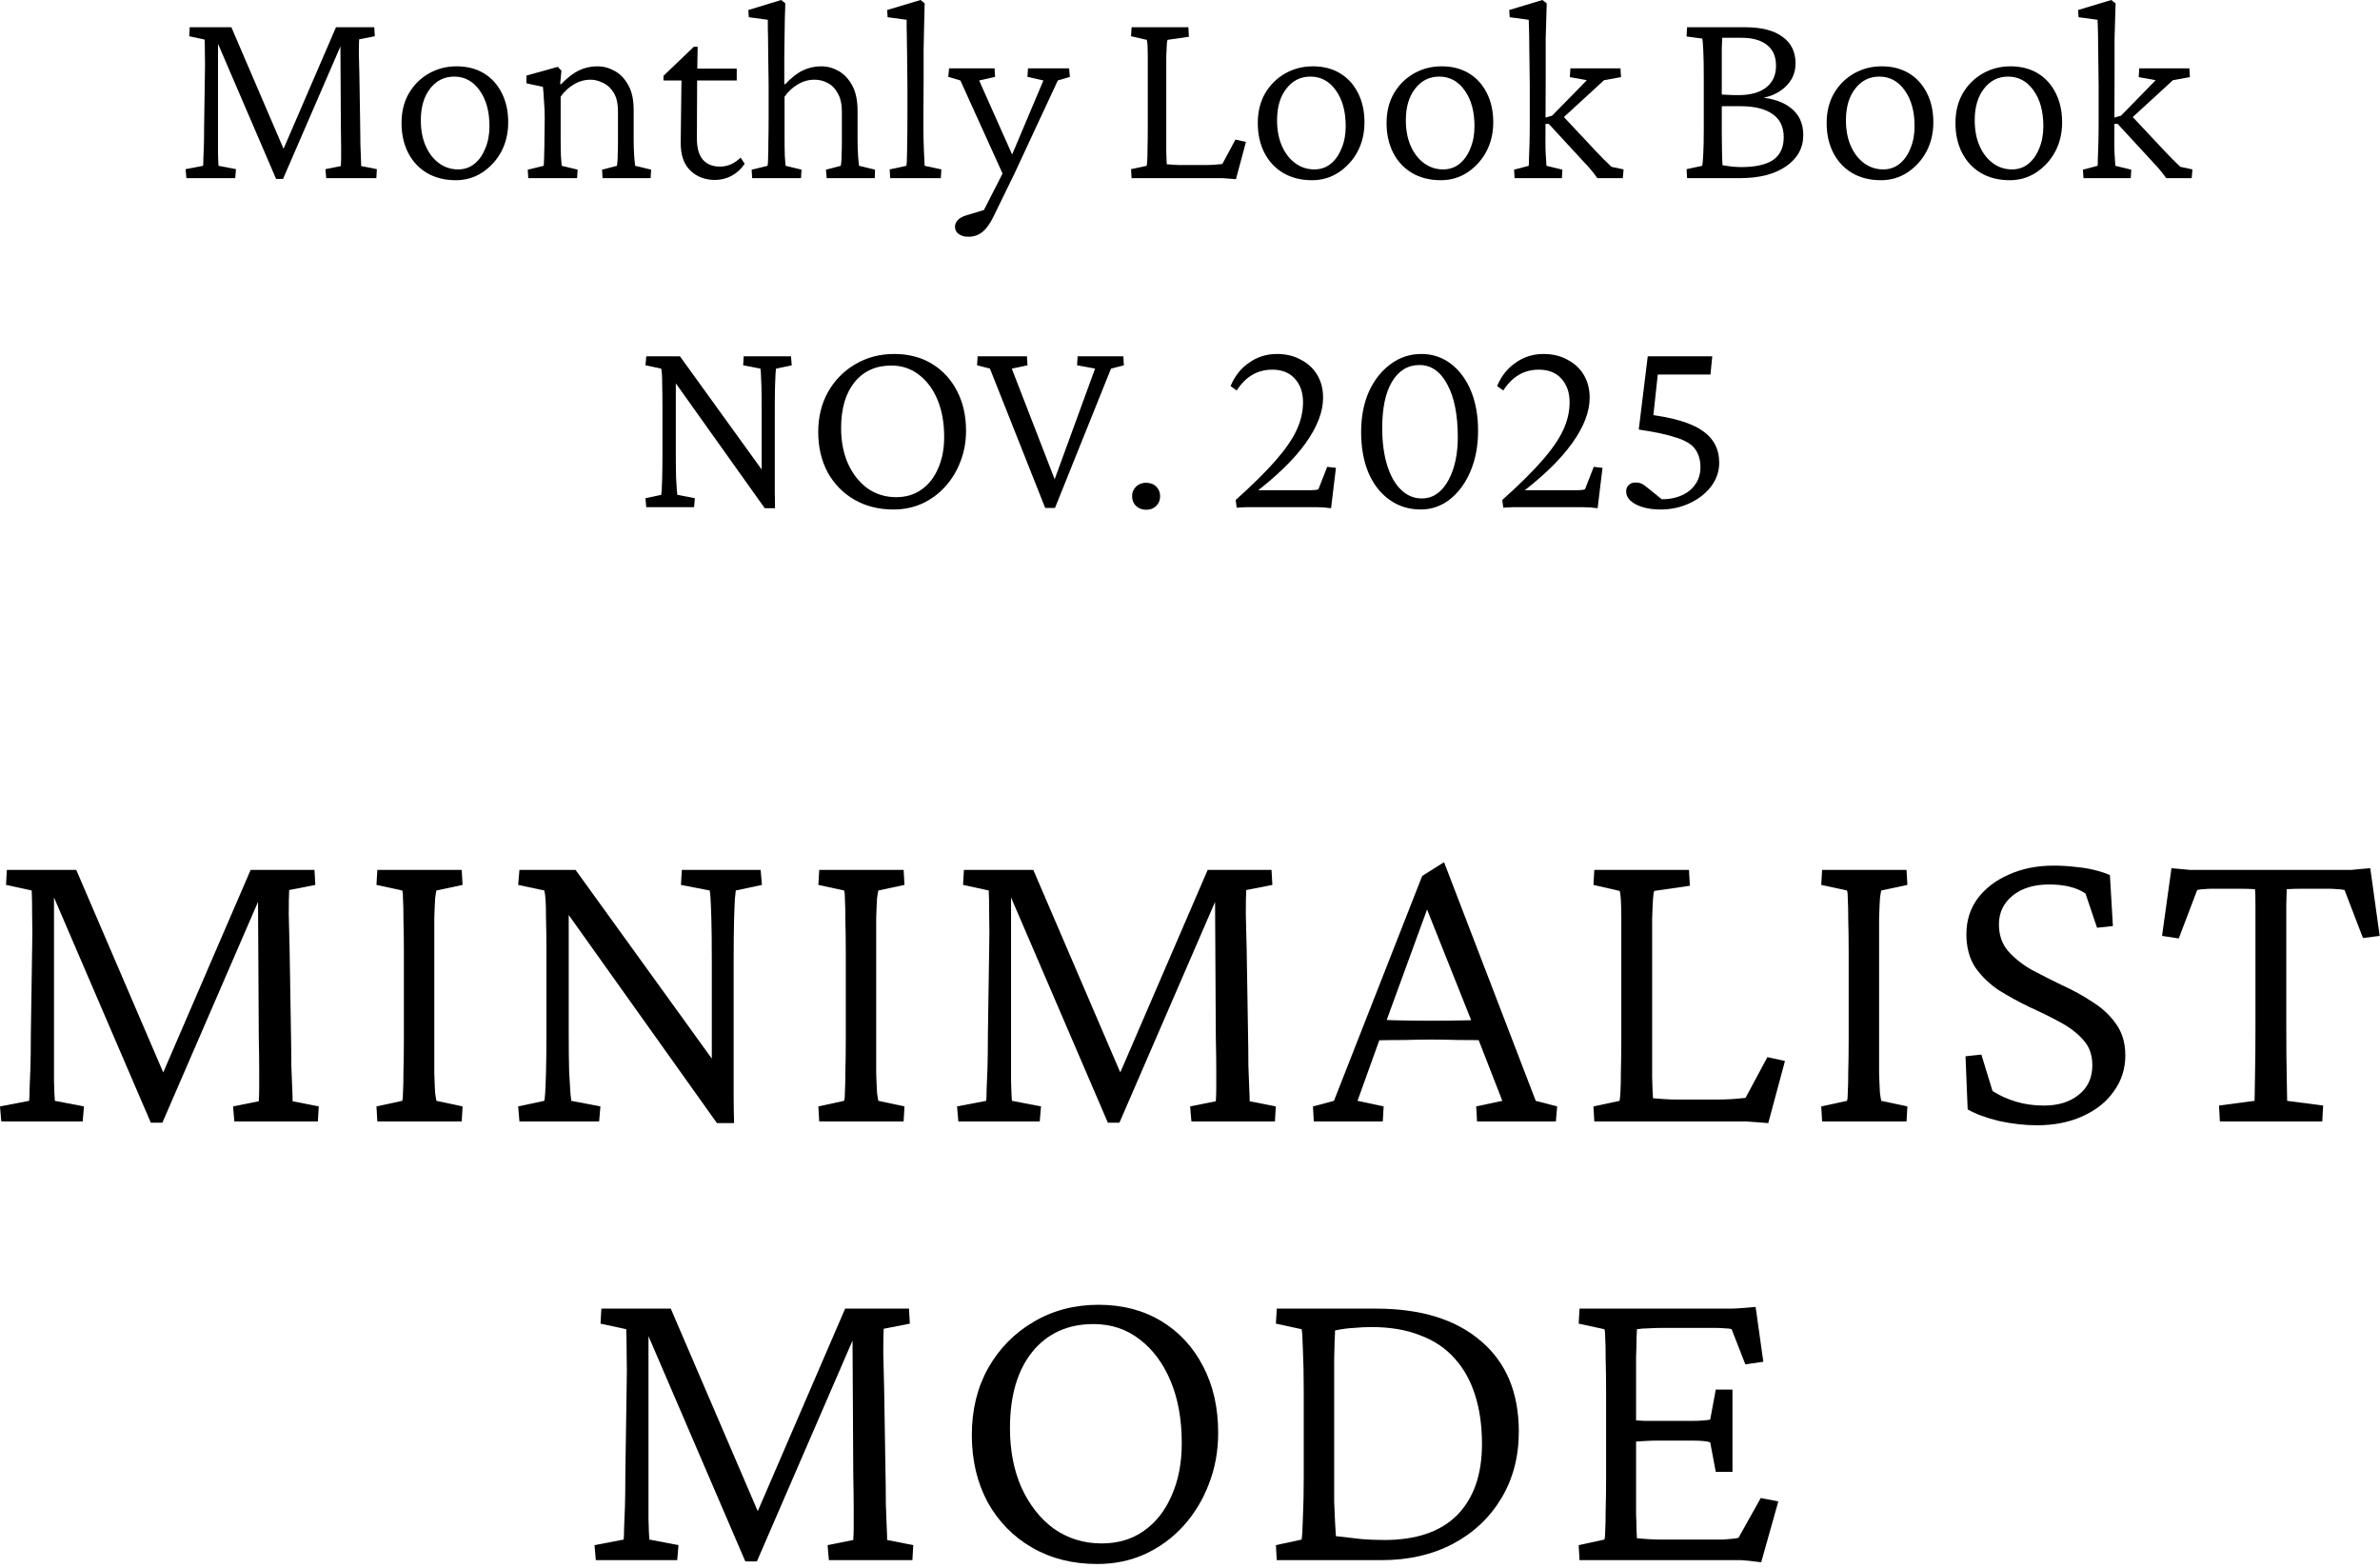 <svg width="217" height="143" viewBox="0 0 217 143" fill="none" xmlns="http://www.w3.org/2000/svg">
<path d="M151.408 46.453C150.798 46.453 150.259 46.383 149.791 46.242C149.322 46.102 148.947 45.906 148.666 45.656C148.4 45.406 148.267 45.117 148.267 44.789C148.267 44.555 148.345 44.367 148.501 44.227C148.658 44.07 148.853 43.992 149.087 43.992C149.337 43.992 149.541 44.031 149.697 44.109C149.853 44.188 150.08 44.352 150.376 44.602L151.83 45.773L150.611 45.445C151.47 45.57 152.228 45.531 152.884 45.328C153.556 45.125 154.08 44.789 154.455 44.32C154.845 43.836 155.041 43.266 155.041 42.609C155.041 41.953 154.884 41.406 154.572 40.969C154.275 40.531 153.712 40.18 152.884 39.914C152.072 39.633 150.916 39.383 149.416 39.164L150.236 32.484H156.119L155.955 34.148H151.15L150.658 38.695L150.048 37.758C152.455 38.039 154.173 38.539 155.205 39.258C156.236 39.961 156.751 40.938 156.751 42.188C156.751 42.984 156.501 43.711 156.001 44.367C155.501 45.008 154.845 45.516 154.033 45.891C153.22 46.266 152.345 46.453 151.408 46.453Z" fill="black"/>
<path d="M137.064 46.289L136.97 45.586C138.486 44.227 139.689 43.039 140.58 42.023C141.486 40.992 142.134 40.055 142.525 39.211C142.916 38.367 143.111 37.523 143.111 36.68C143.111 35.789 142.861 35.07 142.361 34.523C141.876 33.977 141.189 33.703 140.298 33.703C138.955 33.703 137.876 34.336 137.064 35.602L136.501 35.203C136.876 34.297 137.439 33.586 138.189 33.07C138.939 32.539 139.783 32.273 140.72 32.273C141.548 32.273 142.275 32.445 142.9 32.789C143.541 33.117 144.041 33.578 144.4 34.172C144.759 34.766 144.939 35.461 144.939 36.258C144.939 37.539 144.408 38.922 143.345 40.406C142.283 41.891 140.681 43.445 138.541 45.07L138.658 44.695H143.814C143.955 44.695 144.095 44.688 144.236 44.672C144.376 44.656 144.47 44.633 144.517 44.602L145.314 42.562L146.111 42.656L145.666 46.336C145.431 46.305 145.212 46.281 145.009 46.266C144.806 46.266 144.587 46.258 144.353 46.242C144.119 46.242 143.822 46.242 143.462 46.242H138.775C138.478 46.242 138.181 46.242 137.884 46.242C137.603 46.258 137.33 46.273 137.064 46.289Z" fill="black"/>
<path d="M129.541 46.453C128.462 46.453 127.509 46.156 126.681 45.562C125.853 44.969 125.212 44.141 124.759 43.078C124.322 42.016 124.103 40.789 124.103 39.398C124.103 38.008 124.337 36.781 124.806 35.719C125.291 34.656 125.947 33.82 126.775 33.211C127.603 32.586 128.541 32.273 129.587 32.273C130.603 32.273 131.501 32.57 132.283 33.164C133.064 33.758 133.673 34.578 134.111 35.625C134.548 36.672 134.767 37.891 134.767 39.281C134.767 40.625 134.541 41.844 134.087 42.938C133.634 44.016 133.009 44.875 132.212 45.516C131.416 46.141 130.525 46.453 129.541 46.453ZM129.634 45.445C130.291 45.445 130.861 45.211 131.345 44.742C131.83 44.273 132.212 43.617 132.494 42.773C132.775 41.93 132.916 40.953 132.916 39.844C132.916 37.812 132.595 36.211 131.955 35.039C131.33 33.867 130.486 33.281 129.423 33.281C128.361 33.281 127.525 33.789 126.916 34.805C126.322 35.805 126.025 37.211 126.025 39.023C126.025 40.305 126.173 41.43 126.47 42.398C126.767 43.367 127.189 44.117 127.736 44.648C128.283 45.18 128.916 45.445 129.634 45.445Z" fill="black"/>
<path d="M112.759 46.289L112.666 45.586C114.181 44.227 115.384 43.039 116.275 42.023C117.181 40.992 117.83 40.055 118.22 39.211C118.611 38.367 118.806 37.523 118.806 36.68C118.806 35.789 118.556 35.07 118.056 34.523C117.572 33.977 116.884 33.703 115.994 33.703C114.65 33.703 113.572 34.336 112.759 35.602L112.197 35.203C112.572 34.297 113.134 33.586 113.884 33.07C114.634 32.539 115.478 32.273 116.416 32.273C117.244 32.273 117.97 32.445 118.595 32.789C119.236 33.117 119.736 33.578 120.095 34.172C120.455 34.766 120.634 35.461 120.634 36.258C120.634 37.539 120.103 38.922 119.041 40.406C117.978 41.891 116.376 43.445 114.236 45.07L114.353 44.695H119.509C119.65 44.695 119.791 44.688 119.931 44.672C120.072 44.656 120.166 44.633 120.212 44.602L121.009 42.562L121.806 42.656L121.361 46.336C121.126 46.305 120.908 46.281 120.705 46.266C120.501 46.266 120.283 46.258 120.048 46.242C119.814 46.242 119.517 46.242 119.158 46.242H114.47C114.173 46.242 113.876 46.242 113.58 46.242C113.298 46.258 113.025 46.273 112.759 46.289Z" fill="black"/>
<path d="M104.509 46.477C104.134 46.477 103.822 46.359 103.572 46.125C103.337 45.891 103.22 45.594 103.22 45.234C103.22 45 103.275 44.797 103.384 44.625C103.494 44.438 103.642 44.289 103.83 44.18C104.033 44.07 104.251 44.016 104.486 44.016C104.876 44.016 105.189 44.133 105.423 44.367C105.658 44.602 105.775 44.891 105.775 45.234C105.775 45.594 105.658 45.891 105.423 46.125C105.189 46.359 104.884 46.477 104.509 46.477Z" fill="black"/>
<path d="M95.298 46.312L90.259 33.609L89.087 33.305L89.134 32.484H93.634L93.681 33.305L92.251 33.609L96.33 44.133H96.001L99.845 33.609L98.205 33.305L98.251 32.484H102.423L102.47 33.305L101.298 33.609L96.189 46.312H95.298Z" fill="black"/>
<path d="M81.47 46.453C80.126 46.453 78.939 46.156 77.908 45.562C76.876 44.969 76.064 44.141 75.47 43.078C74.892 42 74.603 40.773 74.603 39.398C74.603 38.023 74.9 36.805 75.494 35.742C76.103 34.664 76.931 33.82 77.978 33.211C79.025 32.586 80.212 32.273 81.54 32.273C82.837 32.273 83.978 32.57 84.962 33.164C85.947 33.758 86.712 34.586 87.259 35.648C87.806 36.695 88.08 37.906 88.08 39.281C88.08 40.281 87.908 41.219 87.564 42.094C87.236 42.953 86.775 43.711 86.181 44.367C85.587 45.023 84.884 45.539 84.072 45.914C83.275 46.273 82.408 46.453 81.47 46.453ZM81.705 45.328C82.595 45.328 83.361 45.102 84.001 44.648C84.658 44.195 85.165 43.555 85.525 42.727C85.9 41.898 86.087 40.938 86.087 39.844C86.087 38.547 85.884 37.414 85.478 36.445C85.072 35.477 84.509 34.719 83.79 34.172C83.072 33.609 82.228 33.328 81.259 33.328C79.853 33.328 78.736 33.836 77.908 34.852C77.095 35.867 76.689 37.258 76.689 39.023C76.689 40.242 76.9 41.328 77.322 42.281C77.759 43.234 78.353 43.984 79.103 44.531C79.869 45.062 80.736 45.328 81.705 45.328Z" fill="black"/>
<path d="M69.447 43.195V37.453C69.447 36.484 69.439 35.734 69.423 35.203C69.408 34.656 69.392 34.266 69.376 34.031C69.361 33.781 69.345 33.641 69.33 33.609L67.759 33.305L67.806 32.484H72.119L72.189 33.305L70.759 33.609C70.759 33.641 70.744 33.781 70.712 34.031C70.697 34.266 70.681 34.656 70.665 35.203C70.65 35.75 70.642 36.5 70.642 37.453V43.336C70.642 43.773 70.642 44.25 70.642 44.766C70.642 45.266 70.65 45.789 70.665 46.336H69.728L61.314 34.523H61.619V41.273C61.619 42.227 61.627 42.977 61.642 43.523C61.673 44.07 61.697 44.461 61.712 44.695C61.744 44.93 61.759 45.07 61.759 45.117L63.353 45.422L63.283 46.242H58.923L58.853 45.422L60.283 45.117C60.298 45.07 60.314 44.938 60.33 44.719C60.345 44.484 60.361 44.094 60.377 43.547C60.392 43 60.4 42.242 60.4 41.273V37.008C60.4 36.227 60.392 35.609 60.377 35.156C60.377 34.703 60.369 34.359 60.353 34.125C60.337 33.891 60.314 33.719 60.283 33.609L58.853 33.305L58.923 32.484H61.994L69.728 43.195H69.447Z" fill="black"/>
<path d="M189.962 16.242L189.916 15.469L191.251 15.117C191.267 14.977 191.275 14.742 191.275 14.414C191.291 14.086 191.306 13.656 191.322 13.125C191.337 12.594 191.345 11.961 191.345 11.227V7.711C191.345 7.117 191.337 6.5 191.322 5.859C191.322 5.219 191.314 4.609 191.298 4.031C191.298 3.453 191.291 2.969 191.275 2.578C191.259 2.172 191.251 1.914 191.251 1.805L189.517 1.57L189.47 0.914L192.494 0L192.892 0.305C192.876 0.852 192.861 1.391 192.845 1.922C192.83 2.453 192.814 2.992 192.798 3.539C192.798 4.086 192.798 4.656 192.798 5.25C192.798 5.828 192.798 6.438 192.798 7.078L192.775 12.961C192.775 13.367 192.783 13.719 192.798 14.016C192.814 14.312 192.83 14.555 192.845 14.742C192.861 14.914 192.869 15.039 192.869 15.117L194.322 15.469L194.275 16.242H189.962ZM199.83 16.242H197.509C197.228 15.852 197.009 15.57 196.853 15.398C196.712 15.227 196.564 15.062 196.408 14.906L193.08 11.297H192.4L192.423 10.828L193.384 10.547L196.548 7.312L195.001 7.031L195.048 6.234H199.619L199.666 7.031L198.119 7.312L193.853 11.227L194.251 10.453L197.439 13.852C197.611 14.039 197.83 14.266 198.095 14.531C198.361 14.797 198.595 15.023 198.798 15.211L199.9 15.445L199.83 16.242Z" fill="black"/>
<path d="M183.236 16.43C182.236 16.43 181.361 16.211 180.611 15.773C179.876 15.336 179.306 14.727 178.9 13.945C178.494 13.148 178.291 12.242 178.291 11.227C178.291 10.195 178.509 9.297 178.947 8.531C179.4 7.75 180.009 7.141 180.775 6.703C181.541 6.266 182.384 6.047 183.306 6.047C184.259 6.047 185.087 6.258 185.791 6.68C186.494 7.102 187.041 7.703 187.431 8.484C187.822 9.25 188.017 10.141 188.017 11.156C188.017 12.141 187.806 13.031 187.384 13.828C186.962 14.609 186.384 15.242 185.65 15.727C184.931 16.195 184.126 16.43 183.236 16.43ZM183.447 15.445C184.025 15.445 184.525 15.273 184.947 14.93C185.369 14.586 185.697 14.117 185.931 13.523C186.181 12.93 186.306 12.258 186.306 11.508C186.306 10.164 186.009 9.078 185.416 8.25C184.822 7.406 184.048 6.984 183.095 6.984C182.189 6.984 181.455 7.352 180.892 8.086C180.33 8.805 180.048 9.766 180.048 10.969C180.048 11.859 180.197 12.641 180.494 13.312C180.791 13.984 181.197 14.508 181.712 14.883C182.228 15.258 182.806 15.445 183.447 15.445Z" fill="black"/>
<path d="M171.494 16.43C170.494 16.43 169.619 16.211 168.869 15.773C168.134 15.336 167.564 14.727 167.158 13.945C166.751 13.148 166.548 12.242 166.548 11.227C166.548 10.195 166.767 9.297 167.205 8.531C167.658 7.75 168.267 7.141 169.033 6.703C169.798 6.266 170.642 6.047 171.564 6.047C172.517 6.047 173.345 6.258 174.048 6.68C174.751 7.102 175.298 7.703 175.689 8.484C176.08 9.25 176.275 10.141 176.275 11.156C176.275 12.141 176.064 13.031 175.642 13.828C175.22 14.609 174.642 15.242 173.908 15.727C173.189 16.195 172.384 16.43 171.494 16.43ZM171.705 15.445C172.283 15.445 172.783 15.273 173.205 14.93C173.626 14.586 173.955 14.117 174.189 13.523C174.439 12.93 174.564 12.258 174.564 11.508C174.564 10.164 174.267 9.078 173.673 8.25C173.08 7.406 172.306 6.984 171.353 6.984C170.447 6.984 169.712 7.352 169.15 8.086C168.587 8.805 168.306 9.766 168.306 10.969C168.306 11.859 168.455 12.641 168.751 13.312C169.048 13.984 169.455 14.508 169.97 14.883C170.486 15.258 171.064 15.445 171.705 15.445Z" fill="black"/>
<path d="M155.205 15.117C155.236 14.992 155.267 14.633 155.298 14.039C155.33 13.43 155.345 12.656 155.345 11.719V7.031C155.345 6 155.33 5.18 155.298 4.57C155.267 3.961 155.236 3.609 155.205 3.516L153.775 3.328L153.822 2.484H159.119C160.603 2.484 161.736 2.773 162.517 3.352C163.314 3.914 163.712 4.727 163.712 5.789C163.712 6.648 163.384 7.375 162.728 7.969C162.072 8.562 161.22 8.906 160.173 9L159.775 8.836C161.275 8.867 162.423 9.188 163.22 9.797C164.017 10.391 164.416 11.227 164.416 12.305C164.416 13.492 163.892 14.445 162.845 15.164C161.798 15.883 160.4 16.242 158.65 16.242H153.822L153.775 15.422L155.205 15.117ZM156.986 12.094C156.986 12.797 156.994 13.438 157.009 14.016C157.025 14.594 157.041 14.945 157.056 15.07C157.259 15.102 157.541 15.141 157.9 15.188C158.259 15.219 158.541 15.234 158.744 15.234C160.056 15.234 161.033 15.016 161.673 14.578C162.314 14.125 162.634 13.438 162.634 12.516C162.634 11.578 162.298 10.875 161.626 10.406C160.955 9.922 159.955 9.68 158.626 9.68C157.923 9.68 157.455 9.68 157.22 9.68C157.001 9.68 156.814 9.695 156.658 9.727V8.602C156.986 8.617 157.291 8.633 157.572 8.648C157.853 8.664 158.166 8.672 158.509 8.672C159.603 8.672 160.447 8.438 161.041 7.969C161.634 7.5 161.931 6.844 161.931 6C161.931 5.156 161.658 4.523 161.111 4.102C160.564 3.664 159.791 3.445 158.791 3.445H157.033C157.017 3.555 157.001 3.914 156.986 4.523C156.986 5.133 156.986 5.805 156.986 6.539V12.094Z" fill="black"/>
<path d="M138.095 16.242L138.048 15.469L139.384 15.117C139.4 14.977 139.408 14.742 139.408 14.414C139.423 14.086 139.439 13.656 139.455 13.125C139.47 12.594 139.478 11.961 139.478 11.227V7.711C139.478 7.117 139.47 6.5 139.455 5.859C139.455 5.219 139.447 4.609 139.431 4.031C139.431 3.453 139.423 2.969 139.408 2.578C139.392 2.172 139.384 1.914 139.384 1.805L137.65 1.57L137.603 0.914L140.626 0L141.025 0.305C141.009 0.852 140.994 1.391 140.978 1.922C140.962 2.453 140.947 2.992 140.931 3.539C140.931 4.086 140.931 4.656 140.931 5.25C140.931 5.828 140.931 6.438 140.931 7.078L140.908 12.961C140.908 13.367 140.916 13.719 140.931 14.016C140.947 14.312 140.962 14.555 140.978 14.742C140.994 14.914 141.001 15.039 141.001 15.117L142.455 15.469L142.408 16.242H138.095ZM147.962 16.242H145.642C145.361 15.852 145.142 15.57 144.986 15.398C144.845 15.227 144.697 15.062 144.541 14.906L141.212 11.297H140.533L140.556 10.828L141.517 10.547L144.681 7.312L143.134 7.031L143.181 6.234H147.751L147.798 7.031L146.251 7.312L141.986 11.227L142.384 10.453L145.572 13.852C145.744 14.039 145.962 14.266 146.228 14.531C146.494 14.797 146.728 15.023 146.931 15.211L148.033 15.445L147.962 16.242Z" fill="black"/>
<path d="M131.369 16.43C130.369 16.43 129.494 16.211 128.744 15.773C128.009 15.336 127.439 14.727 127.033 13.945C126.626 13.148 126.423 12.242 126.423 11.227C126.423 10.195 126.642 9.297 127.08 8.531C127.533 7.75 128.142 7.141 128.908 6.703C129.673 6.266 130.517 6.047 131.439 6.047C132.392 6.047 133.22 6.258 133.923 6.68C134.626 7.102 135.173 7.703 135.564 8.484C135.955 9.25 136.15 10.141 136.15 11.156C136.15 12.141 135.939 13.031 135.517 13.828C135.095 14.609 134.517 15.242 133.783 15.727C133.064 16.195 132.259 16.43 131.369 16.43ZM131.58 15.445C132.158 15.445 132.658 15.273 133.08 14.93C133.501 14.586 133.83 14.117 134.064 13.523C134.314 12.93 134.439 12.258 134.439 11.508C134.439 10.164 134.142 9.078 133.548 8.25C132.955 7.406 132.181 6.984 131.228 6.984C130.322 6.984 129.587 7.352 129.025 8.086C128.462 8.805 128.181 9.766 128.181 10.969C128.181 11.859 128.33 12.641 128.626 13.312C128.923 13.984 129.33 14.508 129.845 14.883C130.361 15.258 130.939 15.445 131.58 15.445Z" fill="black"/>
<path d="M119.626 16.43C118.626 16.43 117.751 16.211 117.001 15.773C116.267 15.336 115.697 14.727 115.291 13.945C114.884 13.148 114.681 12.242 114.681 11.227C114.681 10.195 114.9 9.297 115.337 8.531C115.791 7.75 116.4 7.141 117.166 6.703C117.931 6.266 118.775 6.047 119.697 6.047C120.65 6.047 121.478 6.258 122.181 6.68C122.884 7.102 123.431 7.703 123.822 8.484C124.212 9.25 124.408 10.141 124.408 11.156C124.408 12.141 124.197 13.031 123.775 13.828C123.353 14.609 122.775 15.242 122.041 15.727C121.322 16.195 120.517 16.43 119.626 16.43ZM119.837 15.445C120.416 15.445 120.916 15.273 121.337 14.93C121.759 14.586 122.087 14.117 122.322 13.523C122.572 12.93 122.697 12.258 122.697 11.508C122.697 10.164 122.4 9.078 121.806 8.25C121.212 7.406 120.439 6.984 119.486 6.984C118.58 6.984 117.845 7.352 117.283 8.086C116.72 8.805 116.439 9.766 116.439 10.969C116.439 11.859 116.587 12.641 116.884 13.312C117.181 13.984 117.587 14.508 118.103 14.883C118.619 15.258 119.197 15.445 119.837 15.445Z" fill="black"/>
<path d="M112.689 16.336C112.517 16.32 112.322 16.305 112.103 16.289C111.884 16.273 111.666 16.258 111.447 16.242C111.228 16.242 111.017 16.242 110.814 16.242H103.173L103.126 15.422L104.556 15.117C104.572 15.039 104.587 14.875 104.603 14.625C104.619 14.359 104.626 13.992 104.626 13.523C104.642 13.039 104.65 12.438 104.65 11.719V7.031C104.65 6.297 104.65 5.695 104.65 5.227C104.65 4.758 104.642 4.391 104.626 4.125C104.611 3.859 104.587 3.695 104.556 3.633L103.126 3.305L103.173 2.484H108.353L108.4 3.352L106.455 3.633C106.423 3.68 106.4 3.828 106.384 4.078C106.369 4.312 106.353 4.672 106.337 5.156C106.337 5.625 106.337 6.25 106.337 7.031V11.719C106.337 12.5 106.337 13.203 106.337 13.828C106.353 14.438 106.369 14.82 106.384 14.977C106.587 14.992 106.798 15.008 107.017 15.023C107.236 15.039 107.478 15.047 107.744 15.047H109.783C110.126 15.047 110.423 15.039 110.673 15.023C110.923 15.008 111.181 14.984 111.447 14.953L112.642 12.727L113.603 12.938L112.689 16.336Z" fill="black"/>
<path d="M91.642 16.336L87.564 7.336L86.462 7.008L86.533 6.234H90.681L90.728 7.008L89.275 7.336L92.626 14.859L91.642 16.336ZM97.478 6.234L97.548 7.008L96.447 7.336L92.509 15.797L90.611 19.688C90.283 20.375 89.939 20.859 89.58 21.141C89.22 21.438 88.79 21.586 88.29 21.586C87.931 21.586 87.634 21.5 87.4 21.328C87.181 21.172 87.072 20.953 87.072 20.672C87.072 20.469 87.15 20.273 87.306 20.086C87.478 19.898 87.736 19.75 88.08 19.641L90.095 19.031L89.158 20.227L91.689 15.281L91.947 14.883L95.134 7.336L93.681 7.008L93.728 6.234H97.478Z" fill="black"/>
<path d="M81.165 16.242L81.119 15.445L82.642 15.117C82.673 14.945 82.689 14.695 82.689 14.367C82.705 14.039 82.712 13.578 82.712 12.984C82.728 12.375 82.736 11.594 82.736 10.641V7.711C82.736 7.117 82.728 6.5 82.712 5.859C82.712 5.203 82.705 4.586 82.689 4.008C82.689 3.43 82.681 2.945 82.665 2.555C82.665 2.148 82.665 1.898 82.665 1.805L80.931 1.57L80.884 0.914L83.931 0L84.306 0.305C84.29 0.977 84.275 1.641 84.259 2.297C84.244 2.953 84.228 3.688 84.212 4.5C84.212 5.297 84.212 6.258 84.212 7.383L84.189 11.25C84.189 12.125 84.205 12.93 84.236 13.664C84.267 14.398 84.29 14.883 84.306 15.117L85.83 15.445L85.783 16.242H81.165Z" fill="black"/>
<path d="M68.58 16.242L68.533 15.469L69.986 15.117C70.017 14.945 70.033 14.695 70.033 14.367C70.048 14.023 70.056 13.555 70.056 12.961C70.072 12.367 70.08 11.594 70.08 10.641V7.711C70.08 7.18 70.072 6.602 70.056 5.977C70.056 5.352 70.048 4.742 70.033 4.148C70.033 3.555 70.025 3.047 70.009 2.625C70.009 2.188 70.009 1.914 70.009 1.805L68.275 1.57L68.228 0.914L71.228 0L71.603 0.305C71.587 0.789 71.572 1.281 71.556 1.781C71.556 2.266 71.548 2.789 71.533 3.352C71.533 3.914 71.525 4.547 71.509 5.25C71.509 5.953 71.509 6.758 71.509 7.664L71.58 7.688C72.142 7.094 72.681 6.672 73.197 6.422C73.712 6.172 74.275 6.047 74.884 6.047C75.431 6.047 75.955 6.188 76.455 6.469C76.955 6.75 77.369 7.188 77.697 7.781C78.025 8.375 78.189 9.148 78.189 10.102V12.656C78.189 13.234 78.205 13.75 78.236 14.203C78.267 14.641 78.298 14.945 78.33 15.117L79.783 15.469L79.759 16.242H75.376L75.306 15.469L76.665 15.117C76.681 14.992 76.697 14.852 76.712 14.695C76.728 14.523 76.736 14.297 76.736 14.016C76.751 13.719 76.759 13.336 76.759 12.867V10.195C76.759 9.492 76.634 8.93 76.384 8.508C76.15 8.07 75.845 7.758 75.47 7.57C75.095 7.367 74.697 7.266 74.275 7.266C73.728 7.266 73.22 7.406 72.751 7.688C72.283 7.953 71.876 8.328 71.533 8.812V12.375C71.533 13.125 71.54 13.742 71.556 14.227C71.587 14.695 71.611 14.992 71.626 15.117L73.08 15.469L73.033 16.242H68.58Z" fill="black"/>
<path d="M67.9 14.93C67.587 15.398 67.189 15.766 66.705 16.031C66.22 16.281 65.72 16.406 65.205 16.406C64.298 16.406 63.548 16.125 62.955 15.562C62.361 15 62.064 14.156 62.064 13.031L62.134 7.336H60.494V6.914L63.259 4.266H63.611L63.564 6.797L63.541 12.633C63.541 13.492 63.72 14.133 64.08 14.555C64.455 14.977 64.97 15.188 65.626 15.188C66.001 15.188 66.345 15.117 66.658 14.977C66.986 14.82 67.275 14.617 67.525 14.367L67.9 14.93ZM62.884 7.336V6.258H67.173V7.336H62.884Z" fill="black"/>
<path d="M48.166 16.242L48.119 15.469L49.572 15.117C49.587 14.992 49.595 14.844 49.595 14.672C49.611 14.484 49.619 14.227 49.619 13.898C49.634 13.57 49.642 13.133 49.642 12.586L49.666 10.758C49.666 10.227 49.642 9.688 49.595 9.141C49.564 8.578 49.533 8.172 49.502 7.922L48.002 7.594V6.891L50.861 6.094L51.189 6.445L51.072 7.664L51.142 7.688C51.72 7.094 52.267 6.672 52.783 6.422C53.298 6.172 53.861 6.047 54.47 6.047C55.017 6.047 55.541 6.188 56.041 6.469C56.541 6.734 56.955 7.164 57.283 7.758C57.611 8.336 57.775 9.086 57.775 10.008V12.656C57.775 13.234 57.791 13.75 57.822 14.203C57.853 14.656 57.884 14.961 57.916 15.117L59.369 15.469L59.322 16.242H54.939L54.892 15.469L56.252 15.117C56.267 14.992 56.283 14.852 56.298 14.695C56.314 14.523 56.322 14.297 56.322 14.016C56.337 13.719 56.345 13.336 56.345 12.867V10.172C56.345 9.438 56.212 8.859 55.947 8.438C55.681 8.016 55.353 7.719 54.962 7.547C54.587 7.359 54.22 7.266 53.861 7.266C53.314 7.266 52.806 7.406 52.337 7.688C51.869 7.953 51.462 8.328 51.119 8.812V12.375C51.119 13.141 51.127 13.742 51.142 14.18C51.173 14.617 51.197 14.93 51.212 15.117L52.666 15.469L52.619 16.242H48.166Z" fill="black"/>
<path d="M41.556 16.43C40.556 16.43 39.681 16.211 38.931 15.773C38.197 15.336 37.627 14.727 37.22 13.945C36.814 13.148 36.611 12.242 36.611 11.227C36.611 10.195 36.83 9.297 37.267 8.531C37.72 7.75 38.33 7.141 39.095 6.703C39.861 6.266 40.705 6.047 41.627 6.047C42.58 6.047 43.408 6.258 44.111 6.68C44.814 7.102 45.361 7.703 45.752 8.484C46.142 9.25 46.337 10.141 46.337 11.156C46.337 12.141 46.127 13.031 45.705 13.828C45.283 14.609 44.705 15.242 43.97 15.727C43.252 16.195 42.447 16.43 41.556 16.43ZM41.767 15.445C42.345 15.445 42.845 15.273 43.267 14.93C43.689 14.586 44.017 14.117 44.252 13.523C44.502 12.93 44.627 12.258 44.627 11.508C44.627 10.164 44.33 9.078 43.736 8.25C43.142 7.406 42.369 6.984 41.416 6.984C40.509 6.984 39.775 7.352 39.212 8.086C38.65 8.805 38.369 9.766 38.369 10.969C38.369 11.859 38.517 12.641 38.814 13.312C39.111 13.984 39.517 14.508 40.033 14.883C40.548 15.258 41.127 15.445 41.767 15.445Z" fill="black"/>
<path d="M17.298 2.484H21.095L26.017 13.945H25.689L30.634 2.484H34.127L34.173 3.305L32.744 3.586C32.728 3.836 32.72 4.281 32.72 4.922C32.736 5.547 32.752 6.18 32.767 6.82L32.837 11.156C32.853 11.969 32.861 12.641 32.861 13.172C32.877 13.688 32.892 14.102 32.908 14.414C32.923 14.711 32.931 14.953 32.931 15.141L34.361 15.422L34.314 16.242H29.744L29.673 15.422L31.08 15.141C31.095 14.906 31.103 14.672 31.103 14.438C31.103 14.203 31.103 13.867 31.103 13.43C31.103 12.992 31.095 12.383 31.08 11.602L31.033 3.164H31.502L25.806 16.312H25.173L19.502 3.117H19.877V11.062C19.877 12.406 19.877 13.383 19.877 13.992C19.892 14.586 19.908 14.961 19.923 15.117L21.517 15.422L21.447 16.242H16.994L16.923 15.422L18.517 15.117C18.533 14.992 18.541 14.789 18.541 14.508C18.556 14.227 18.572 13.836 18.587 13.336C18.603 12.836 18.611 12.219 18.611 11.484L18.681 6.797C18.697 6.188 18.697 5.578 18.681 4.969C18.681 4.359 18.673 3.906 18.658 3.609L17.252 3.305L17.298 2.484Z" fill="black"/>
<path d="M160.579 142.438C159.797 142.333 159.185 142.268 158.743 142.242C158.3 142.242 157.857 142.242 157.415 142.242H144.016L143.938 140.875L146.282 140.367C146.334 140.237 146.36 139.951 146.36 139.508C146.386 139.065 146.399 138.44 146.399 137.633C146.425 136.826 146.438 135.849 146.438 134.703V126.891C146.438 125.719 146.425 124.729 146.399 123.922C146.399 123.089 146.386 122.451 146.36 122.008C146.36 121.565 146.334 121.292 146.282 121.188L143.938 120.68L144.016 119.312H156.711C157.024 119.312 157.336 119.312 157.649 119.312C157.961 119.312 158.3 119.299 158.665 119.273C159.055 119.247 159.524 119.208 160.071 119.156L160.774 124.156L159.133 124.391L157.883 121.188C157.727 121.135 157.519 121.109 157.258 121.109C156.998 121.083 156.724 121.07 156.438 121.07H151.594C151.099 121.07 150.67 121.083 150.305 121.109C149.967 121.109 149.615 121.135 149.25 121.188C149.25 121.292 149.237 121.591 149.211 122.086C149.211 122.555 149.198 123.102 149.172 123.727C149.172 124.352 149.172 124.938 149.172 125.484V136.695C149.172 137.138 149.172 137.607 149.172 138.102C149.198 138.596 149.211 139.052 149.211 139.469C149.237 139.859 149.25 140.12 149.25 140.25C149.589 140.276 149.941 140.302 150.305 140.328C150.67 140.354 151.06 140.367 151.477 140.367H155.735C156.282 140.367 156.737 140.367 157.102 140.367C157.493 140.341 157.792 140.315 158 140.289C158.235 140.263 158.404 140.237 158.508 140.211L160.54 136.578L162.141 136.891L160.579 142.438ZM156.438 134.195L155.93 131.5C155.8 131.448 155.592 131.409 155.305 131.383C155.019 131.357 154.667 131.344 154.25 131.344H151.047C150.735 131.344 150.37 131.357 149.954 131.383C149.563 131.409 149.133 131.435 148.665 131.461V129.469C149.133 129.495 149.563 129.521 149.954 129.547C150.37 129.547 150.735 129.547 151.047 129.547H154.25C154.667 129.547 155.019 129.534 155.305 129.508C155.592 129.482 155.8 129.456 155.93 129.43L156.438 126.695H157.961V134.195H156.438Z" fill="black"/>
<path d="M116.41 119.312H125.473C129.561 119.312 132.751 120.302 135.043 122.281C137.335 124.234 138.48 126.982 138.48 130.523C138.48 132.815 137.947 134.846 136.879 136.617C135.811 138.388 134.34 139.768 132.465 140.758C130.59 141.747 128.428 142.242 125.98 142.242H116.41L116.332 140.875L118.676 140.367C118.728 140.107 118.767 139.443 118.793 138.375C118.845 137.281 118.871 136.057 118.871 134.703V126.891C118.871 125.38 118.845 124.104 118.793 123.062C118.767 121.995 118.728 121.37 118.676 121.188L116.332 120.68L116.41 119.312ZM121.723 121.305C121.723 121.565 121.71 121.891 121.684 122.281C121.684 122.646 121.671 123.193 121.645 123.922C121.645 124.625 121.645 125.615 121.645 126.891V134.703C121.645 135.51 121.645 136.253 121.645 136.93C121.671 137.607 121.697 138.206 121.723 138.727C121.749 139.247 121.775 139.69 121.801 140.055C122.712 140.159 123.507 140.25 124.184 140.328C124.861 140.38 125.538 140.406 126.215 140.406C129.132 140.406 131.345 139.651 132.855 138.141C134.366 136.604 135.121 134.443 135.121 131.656C135.121 129.99 134.913 128.505 134.496 127.203C134.079 125.875 133.454 124.755 132.621 123.844C131.788 122.906 130.733 122.203 129.457 121.734C128.207 121.24 126.736 120.992 125.043 120.992C124.522 120.992 123.988 121.018 123.441 121.07C122.895 121.096 122.322 121.174 121.723 121.305Z" fill="black"/>
<path d="M100.054 142.594C97.814 142.594 95.835 142.099 94.116 141.109C92.397 140.12 91.043 138.74 90.054 136.969C89.09 135.172 88.608 133.128 88.608 130.836C88.608 128.544 89.103 126.513 90.093 124.742C91.108 122.945 92.489 121.539 94.233 120.523C95.978 119.482 97.957 118.961 100.171 118.961C102.332 118.961 104.233 119.456 105.874 120.445C107.515 121.435 108.791 122.815 109.702 124.586C110.614 126.331 111.069 128.349 111.069 130.641C111.069 132.307 110.783 133.87 110.21 135.328C109.663 136.76 108.895 138.023 107.905 139.117C106.916 140.211 105.744 141.07 104.39 141.695C103.062 142.294 101.616 142.594 100.054 142.594ZM100.444 140.719C101.929 140.719 103.205 140.341 104.272 139.586C105.366 138.831 106.213 137.763 106.812 136.383C107.437 135.003 107.749 133.401 107.749 131.578C107.749 129.417 107.41 127.529 106.733 125.914C106.056 124.299 105.119 123.036 103.921 122.125C102.723 121.188 101.317 120.719 99.702 120.719C97.358 120.719 95.496 121.565 94.116 123.258C92.762 124.951 92.085 127.268 92.085 130.211C92.085 132.242 92.436 134.052 93.14 135.641C93.869 137.229 94.858 138.479 96.108 139.391C97.384 140.276 98.83 140.719 100.444 140.719Z" fill="black"/>
<path d="M54.831 119.312H61.159L69.362 138.414H68.815L77.057 119.312H82.877L82.956 120.68L80.573 121.148C80.547 121.565 80.534 122.307 80.534 123.375C80.56 124.417 80.586 125.471 80.612 126.539L80.729 133.766C80.755 135.12 80.768 136.24 80.768 137.125C80.794 137.984 80.82 138.674 80.846 139.195C80.872 139.69 80.885 140.094 80.885 140.406L83.268 140.875L83.19 142.242H75.573L75.456 140.875L77.799 140.406C77.825 140.016 77.838 139.625 77.838 139.234C77.838 138.844 77.838 138.284 77.838 137.555C77.838 136.826 77.825 135.81 77.799 134.508L77.721 120.445H78.502L69.01 142.359H67.956L58.502 120.367H59.127V133.609C59.127 135.849 59.127 137.477 59.127 138.492C59.154 139.482 59.179 140.107 59.206 140.367L61.862 140.875L61.745 142.242H54.323L54.206 140.875L56.862 140.367C56.888 140.159 56.901 139.82 56.901 139.352C56.927 138.883 56.953 138.232 56.979 137.398C57.005 136.565 57.018 135.536 57.018 134.312L57.135 126.5C57.161 125.484 57.161 124.469 57.135 123.453C57.135 122.438 57.122 121.682 57.096 121.188L54.752 120.68L54.831 119.312Z" fill="black"/>
<path d="M216.112 79.156L216.972 85.328L215.448 85.523L213.769 81.148C213.586 81.096 213.365 81.07 213.104 81.07C212.844 81.044 212.61 81.031 212.401 81.031H210.995C210.735 81.031 210.357 81.031 209.862 81.031C209.368 81.031 208.912 81.044 208.495 81.07C208.495 81.279 208.482 81.76 208.456 82.516C208.456 83.271 208.456 84.143 208.456 85.133C208.456 86.122 208.456 87.06 208.456 87.945V93.648C208.456 95.367 208.469 96.838 208.495 98.062C208.521 99.287 208.534 100.055 208.534 100.367L211.815 100.797L211.737 102.242H202.401L202.323 100.797L205.565 100.367C205.565 100.055 205.578 99.287 205.604 98.062C205.631 96.838 205.644 95.367 205.644 93.648V87.945C205.644 87.06 205.644 86.122 205.644 85.133C205.644 84.143 205.644 83.271 205.644 82.516C205.644 81.76 205.631 81.279 205.604 81.07C205.214 81.044 204.771 81.031 204.276 81.031C203.808 81.031 203.43 81.031 203.144 81.031H201.62C201.412 81.031 201.19 81.044 200.956 81.07C200.722 81.07 200.513 81.096 200.331 81.148L198.651 85.562L197.128 85.328L197.987 79.156C198.3 79.182 198.586 79.208 198.847 79.234C199.133 79.26 199.407 79.287 199.667 79.312C199.927 79.312 200.188 79.312 200.448 79.312C200.709 79.312 200.982 79.312 201.269 79.312H212.792C213.104 79.312 213.378 79.312 213.612 79.312C213.873 79.312 214.133 79.312 214.394 79.312C214.654 79.287 214.914 79.26 215.175 79.234C215.461 79.208 215.774 79.182 216.112 79.156Z" fill="black"/>
<path d="M185.733 102.594C184.613 102.594 183.454 102.464 182.256 102.203C181.084 101.917 180.134 101.565 179.405 101.148L179.209 96.305L180.655 96.148L181.67 99.469C182.321 99.885 183.038 100.211 183.819 100.445C184.6 100.68 185.446 100.797 186.358 100.797C187.66 100.797 188.715 100.471 189.522 99.82C190.355 99.169 190.772 98.271 190.772 97.125C190.772 96.188 190.499 95.419 189.952 94.82C189.405 94.195 188.689 93.648 187.803 93.18C186.944 92.711 186.019 92.255 185.03 91.812C184.066 91.344 183.142 90.836 182.256 90.289C181.397 89.716 180.681 89.026 180.108 88.219C179.561 87.385 179.288 86.37 179.288 85.172C179.288 83.948 179.626 82.867 180.303 81.93C181.006 80.992 181.957 80.263 183.155 79.742C184.353 79.195 185.72 78.922 187.256 78.922C187.959 78.922 188.611 78.961 189.209 79.039C189.834 79.091 190.407 79.182 190.928 79.312C191.475 79.443 191.957 79.599 192.374 79.781L192.647 84.43L191.202 84.586L190.147 81.461C189.34 80.914 188.233 80.641 186.827 80.641C185.446 80.641 184.34 80.979 183.506 81.656C182.673 82.333 182.256 83.206 182.256 84.273C182.256 85.237 182.53 86.044 183.077 86.695C183.65 87.346 184.366 87.919 185.225 88.414C186.111 88.883 187.035 89.352 187.999 89.82C188.988 90.263 189.913 90.771 190.772 91.344C191.657 91.891 192.374 92.555 192.92 93.336C193.493 94.117 193.78 95.081 193.78 96.227C193.78 97.451 193.428 98.544 192.725 99.508C192.048 100.471 191.097 101.227 189.874 101.773C188.676 102.32 187.295 102.594 185.733 102.594Z" fill="black"/>
<path d="M166.134 102.242L166.056 100.875L168.4 100.367C168.452 100.237 168.478 99.951 168.478 99.508C168.504 99.065 168.517 98.453 168.517 97.672C168.543 96.865 168.556 95.875 168.556 94.703V86.891C168.556 85.693 168.543 84.69 168.517 83.883C168.517 83.076 168.504 82.451 168.478 82.008C168.478 81.565 168.452 81.292 168.4 81.188L166.056 80.68L166.134 79.312H173.83L173.908 80.68L171.525 81.188C171.499 81.266 171.46 81.5 171.408 81.891C171.382 82.281 171.356 82.88 171.33 83.688C171.33 84.469 171.33 85.537 171.33 86.891V94.703C171.33 96.005 171.33 97.06 171.33 97.867C171.356 98.674 171.382 99.273 171.408 99.664C171.46 100.029 171.499 100.263 171.525 100.367L173.908 100.875L173.83 102.242H166.134Z" fill="black"/>
<path d="M161.223 102.398C160.937 102.372 160.611 102.346 160.247 102.32C159.882 102.294 159.517 102.268 159.153 102.242C158.788 102.242 158.437 102.242 158.098 102.242H145.364L145.286 100.875L147.668 100.367C147.694 100.237 147.721 99.963 147.747 99.547C147.773 99.104 147.786 98.492 147.786 97.711C147.812 96.904 147.825 95.901 147.825 94.703V86.891C147.825 85.667 147.825 84.664 147.825 83.883C147.825 83.102 147.812 82.49 147.786 82.047C147.76 81.604 147.721 81.331 147.668 81.227L145.286 80.68L145.364 79.312H153.997L154.075 80.758L150.833 81.227C150.78 81.305 150.741 81.552 150.715 81.969C150.689 82.359 150.663 82.958 150.637 83.766C150.637 84.547 150.637 85.588 150.637 86.891V94.703C150.637 96.005 150.637 97.177 150.637 98.219C150.663 99.234 150.689 99.872 150.715 100.133C151.054 100.159 151.405 100.185 151.77 100.211C152.135 100.237 152.538 100.25 152.981 100.25H156.379C156.952 100.25 157.447 100.237 157.864 100.211C158.28 100.185 158.71 100.146 159.153 100.094L161.145 96.383L162.747 96.734L161.223 102.398Z" fill="black"/>
<path d="M119.789 102.242L119.711 100.875L121.625 100.367L129.672 79.859L131.664 78.609L140.023 100.367L141.977 100.875L141.859 102.242H134.672L134.594 100.875L136.977 100.367L134.633 94.352L134.203 93.18L129.828 82.203L130.648 81.461L126.352 93.219L125.922 94.391L123.773 100.367L126.156 100.875L126.078 102.242H119.789ZM125.062 94.859V92.945C125.557 92.971 126.26 92.997 127.172 93.023C128.083 93.049 129.19 93.062 130.492 93.062C131.794 93.062 132.901 93.049 133.812 93.023C134.75 92.997 135.453 92.971 135.922 92.945V94.859C134.906 94.833 133.93 94.82 132.992 94.82C132.081 94.794 131.247 94.781 130.492 94.781C129.789 94.781 128.982 94.794 128.07 94.82C127.185 94.82 126.182 94.833 125.062 94.859Z" fill="black"/>
<path d="M87.886 79.312H94.214L102.417 98.414H101.87L110.112 79.312H115.933L116.011 80.68L113.628 81.148C113.602 81.565 113.589 82.307 113.589 83.375C113.615 84.417 113.641 85.471 113.667 86.539L113.784 93.766C113.81 95.12 113.823 96.24 113.823 97.125C113.849 97.984 113.875 98.674 113.901 99.195C113.927 99.69 113.94 100.094 113.94 100.406L116.323 100.875L116.245 102.242H108.628L108.511 100.875L110.854 100.406C110.881 100.016 110.894 99.625 110.894 99.234C110.894 98.844 110.894 98.284 110.894 97.555C110.894 96.826 110.881 95.81 110.854 94.508L110.776 80.445H111.558L102.065 102.359H101.011L91.558 80.367H92.183V93.609C92.183 95.849 92.183 97.477 92.183 98.492C92.209 99.482 92.235 100.107 92.261 100.367L94.917 100.875L94.8 102.242H87.378L87.261 100.875L89.917 100.367C89.943 100.159 89.956 99.82 89.956 99.352C89.982 98.883 90.008 98.232 90.034 97.398C90.06 96.565 90.073 95.537 90.073 94.312L90.19 86.5C90.216 85.484 90.216 84.469 90.19 83.453C90.19 82.438 90.177 81.682 90.151 81.188L87.808 80.68L87.886 79.312Z" fill="black"/>
<path d="M74.694 102.242L74.616 100.875L76.96 100.367C77.012 100.237 77.038 99.951 77.038 99.508C77.064 99.065 77.077 98.453 77.077 97.672C77.103 96.865 77.116 95.875 77.116 94.703V86.891C77.116 85.693 77.103 84.69 77.077 83.883C77.077 83.076 77.064 82.451 77.038 82.008C77.038 81.565 77.012 81.292 76.96 81.188L74.616 80.68L74.694 79.312H82.389L82.467 80.68L80.085 81.188C80.058 81.266 80.019 81.5 79.967 81.891C79.941 82.281 79.915 82.88 79.889 83.688C79.889 84.469 79.889 85.537 79.889 86.891V94.703C79.889 96.005 79.889 97.06 79.889 97.867C79.915 98.674 79.941 99.273 79.967 99.664C80.019 100.029 80.058 100.263 80.085 100.367L82.467 100.875L82.389 102.242H74.694Z" fill="black"/>
<path d="M64.9 97.164V87.594C64.9 85.979 64.887 84.729 64.861 83.844C64.835 82.932 64.809 82.281 64.783 81.891C64.757 81.474 64.731 81.24 64.705 81.188L62.087 80.68L62.166 79.312H69.353L69.47 80.68L67.087 81.188C67.087 81.24 67.061 81.474 67.009 81.891C66.983 82.281 66.957 82.932 66.931 83.844C66.905 84.755 66.892 86.005 66.892 87.594V97.398C66.892 98.128 66.892 98.922 66.892 99.781C66.892 100.615 66.905 101.487 66.931 102.398H65.369L51.345 82.711H51.853V93.961C51.853 95.549 51.866 96.799 51.892 97.711C51.944 98.622 51.983 99.273 52.009 99.664C52.061 100.055 52.087 100.289 52.087 100.367L54.744 100.875L54.627 102.242H47.361L47.244 100.875L49.627 100.367C49.653 100.289 49.678 100.068 49.705 99.703C49.731 99.312 49.757 98.662 49.783 97.75C49.809 96.838 49.822 95.576 49.822 93.961V86.852C49.822 85.549 49.809 84.521 49.783 83.766C49.783 83.01 49.77 82.438 49.744 82.047C49.718 81.656 49.678 81.37 49.627 81.188L47.244 80.68L47.361 79.312H52.478L65.369 97.164H64.9Z" fill="black"/>
<path d="M34.403 102.242L34.325 100.875L36.669 100.367C36.721 100.237 36.747 99.951 36.747 99.508C36.773 99.065 36.786 98.453 36.786 97.672C36.812 96.865 36.825 95.875 36.825 94.703V86.891C36.825 85.693 36.812 84.69 36.786 83.883C36.786 83.076 36.773 82.451 36.747 82.008C36.747 81.565 36.721 81.292 36.669 81.188L34.325 80.68L34.403 79.312H42.098L42.176 80.68L39.794 81.188C39.767 81.266 39.728 81.5 39.676 81.891C39.65 82.281 39.624 82.88 39.598 83.688C39.598 84.469 39.598 85.537 39.598 86.891V94.703C39.598 96.005 39.598 97.06 39.598 97.867C39.624 98.674 39.65 99.273 39.676 99.664C39.728 100.029 39.767 100.263 39.794 100.367L42.176 100.875L42.098 102.242H34.403Z" fill="black"/>
<path d="M0.625 79.312H6.953L15.156 98.414H14.609L22.852 79.312H28.672L28.75 80.68L26.367 81.148C26.341 81.565 26.328 82.307 26.328 83.375C26.354 84.417 26.38 85.471 26.406 86.539L26.523 93.766C26.549 95.12 26.562 96.24 26.562 97.125C26.588 97.984 26.615 98.674 26.641 99.195C26.667 99.69 26.68 100.094 26.68 100.406L29.062 100.875L28.984 102.242H21.367L21.25 100.875L23.594 100.406C23.62 100.016 23.633 99.625 23.633 99.234C23.633 98.844 23.633 98.284 23.633 97.555C23.633 96.826 23.62 95.81 23.594 94.508L23.516 80.445H24.297L14.805 102.359H13.75L4.297 80.367H4.922V93.609C4.922 95.849 4.922 97.477 4.922 98.492C4.948 99.482 4.974 100.107 5 100.367L7.656 100.875L7.539 102.242H0.117L0 100.875L2.656 100.367C2.682 100.159 2.695 99.82 2.695 99.352C2.721 98.883 2.747 98.232 2.773 97.398C2.799 96.565 2.812 95.537 2.812 94.312L2.93 86.5C2.956 85.484 2.956 84.469 2.93 83.453C2.93 82.438 2.917 81.682 2.891 81.188L0.547 80.68L0.625 79.312Z" fill="black"/>
</svg>
